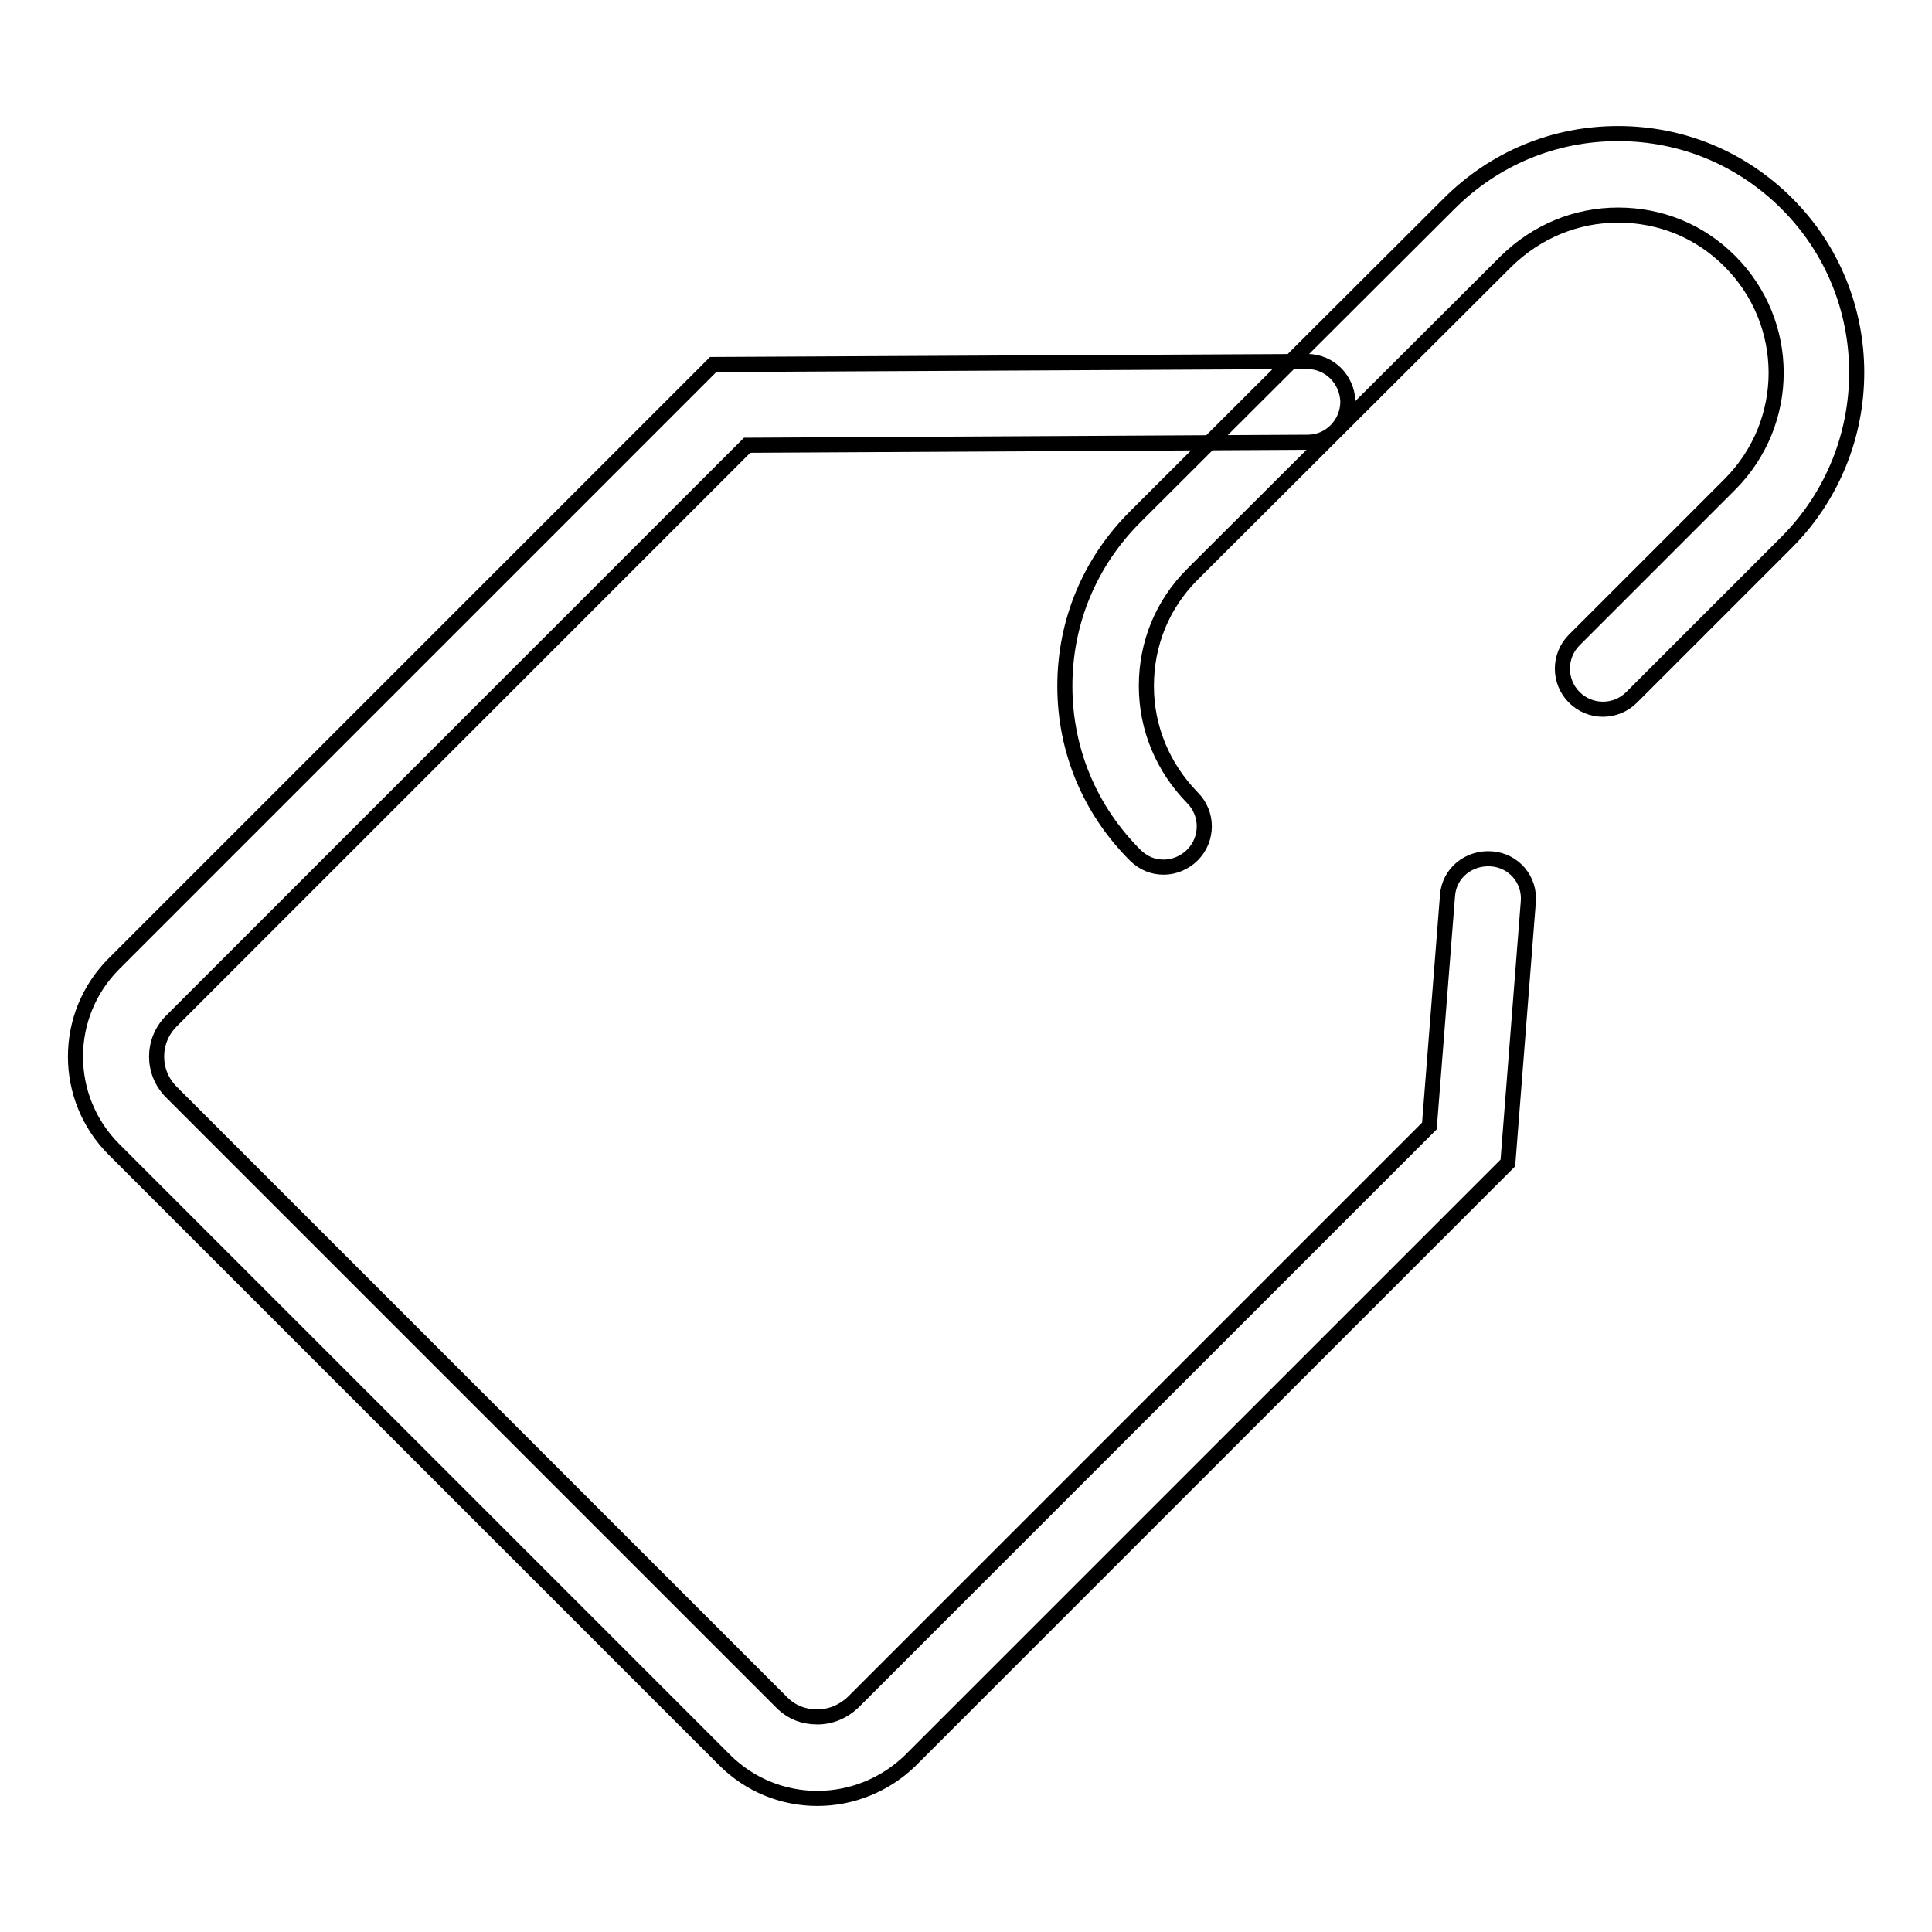 <?xml version="1.0" encoding="utf-8"?>
<!-- Svg Vector Icons : http://www.onlinewebfonts.com/icon -->
<!DOCTYPE svg PUBLIC "-//W3C//DTD SVG 1.1//EN" "http://www.w3.org/Graphics/SVG/1.1/DTD/svg11.dtd">
<svg version="1.1" xmlns="http://www.w3.org/2000/svg" xmlns:xlink="http://www.w3.org/1999/xlink" x="0px" y="0px" viewBox="0 0 256 256" enable-background="new 0 0 256 256" xml:space="preserve">
<g> <path stroke-width="2" fill-opacity="0" stroke="#000000"  d="M108.3,238.3C108.2,238.3,108.2,238.3,108.3,238.3c-4.6,0-9-1.8-12.3-5.1l-80.9-80.9 c-6.8-6.8-6.8-17.8,0-24.6l79.4-79.4l78.7-0.4c0,0,0,0,0,0c3,0,5.3,2.4,5.4,5.3c0,3-2.4,5.4-5.3,5.4L99,59l-76.3,76.3 c-2.6,2.6-2.6,6.8,0,9.4l80.9,80.9c1.3,1.3,2.9,1.9,4.7,1.9h0c1.8,0,3.4-0.7,4.7-1.9l76.4-76.4l2.4-30.5c0.2-3,2.8-5.1,5.8-4.9 c3,0.2,5.2,2.8,4.9,5.8l-2.7,34.5l-79.2,79.2C117.3,236.5,112.9,238.3,108.3,238.3z M154.2,114.9c-1.4,0-2.7-0.5-3.8-1.6 c-6-6-9.3-13.9-9.3-22.4c0-8.5,3.3-16.4,9.3-22.4L192,27c6-6,13.9-9.3,22.4-9.3l0,0c8.5,0,16.4,3.3,22.4,9.3 c12.3,12.3,12.3,32.4,0,44.8l-20.6,20.6c-2.1,2.1-5.5,2.1-7.6,0c-2.1-2.1-2.1-5.5,0-7.6l20.6-20.6c8.2-8.2,8.2-21.4,0-29.6 c-4-4-9.2-6.1-14.8-6.1l0,0c-5.6,0-10.8,2.2-14.8,6.1L158,76.1c-4,4-6.1,9.2-6.1,14.8s2.2,10.8,6.1,14.8c2.1,2.1,2.1,5.5,0,7.6 C157,114.3,155.6,114.9,154.2,114.9z"/></g>
</svg>